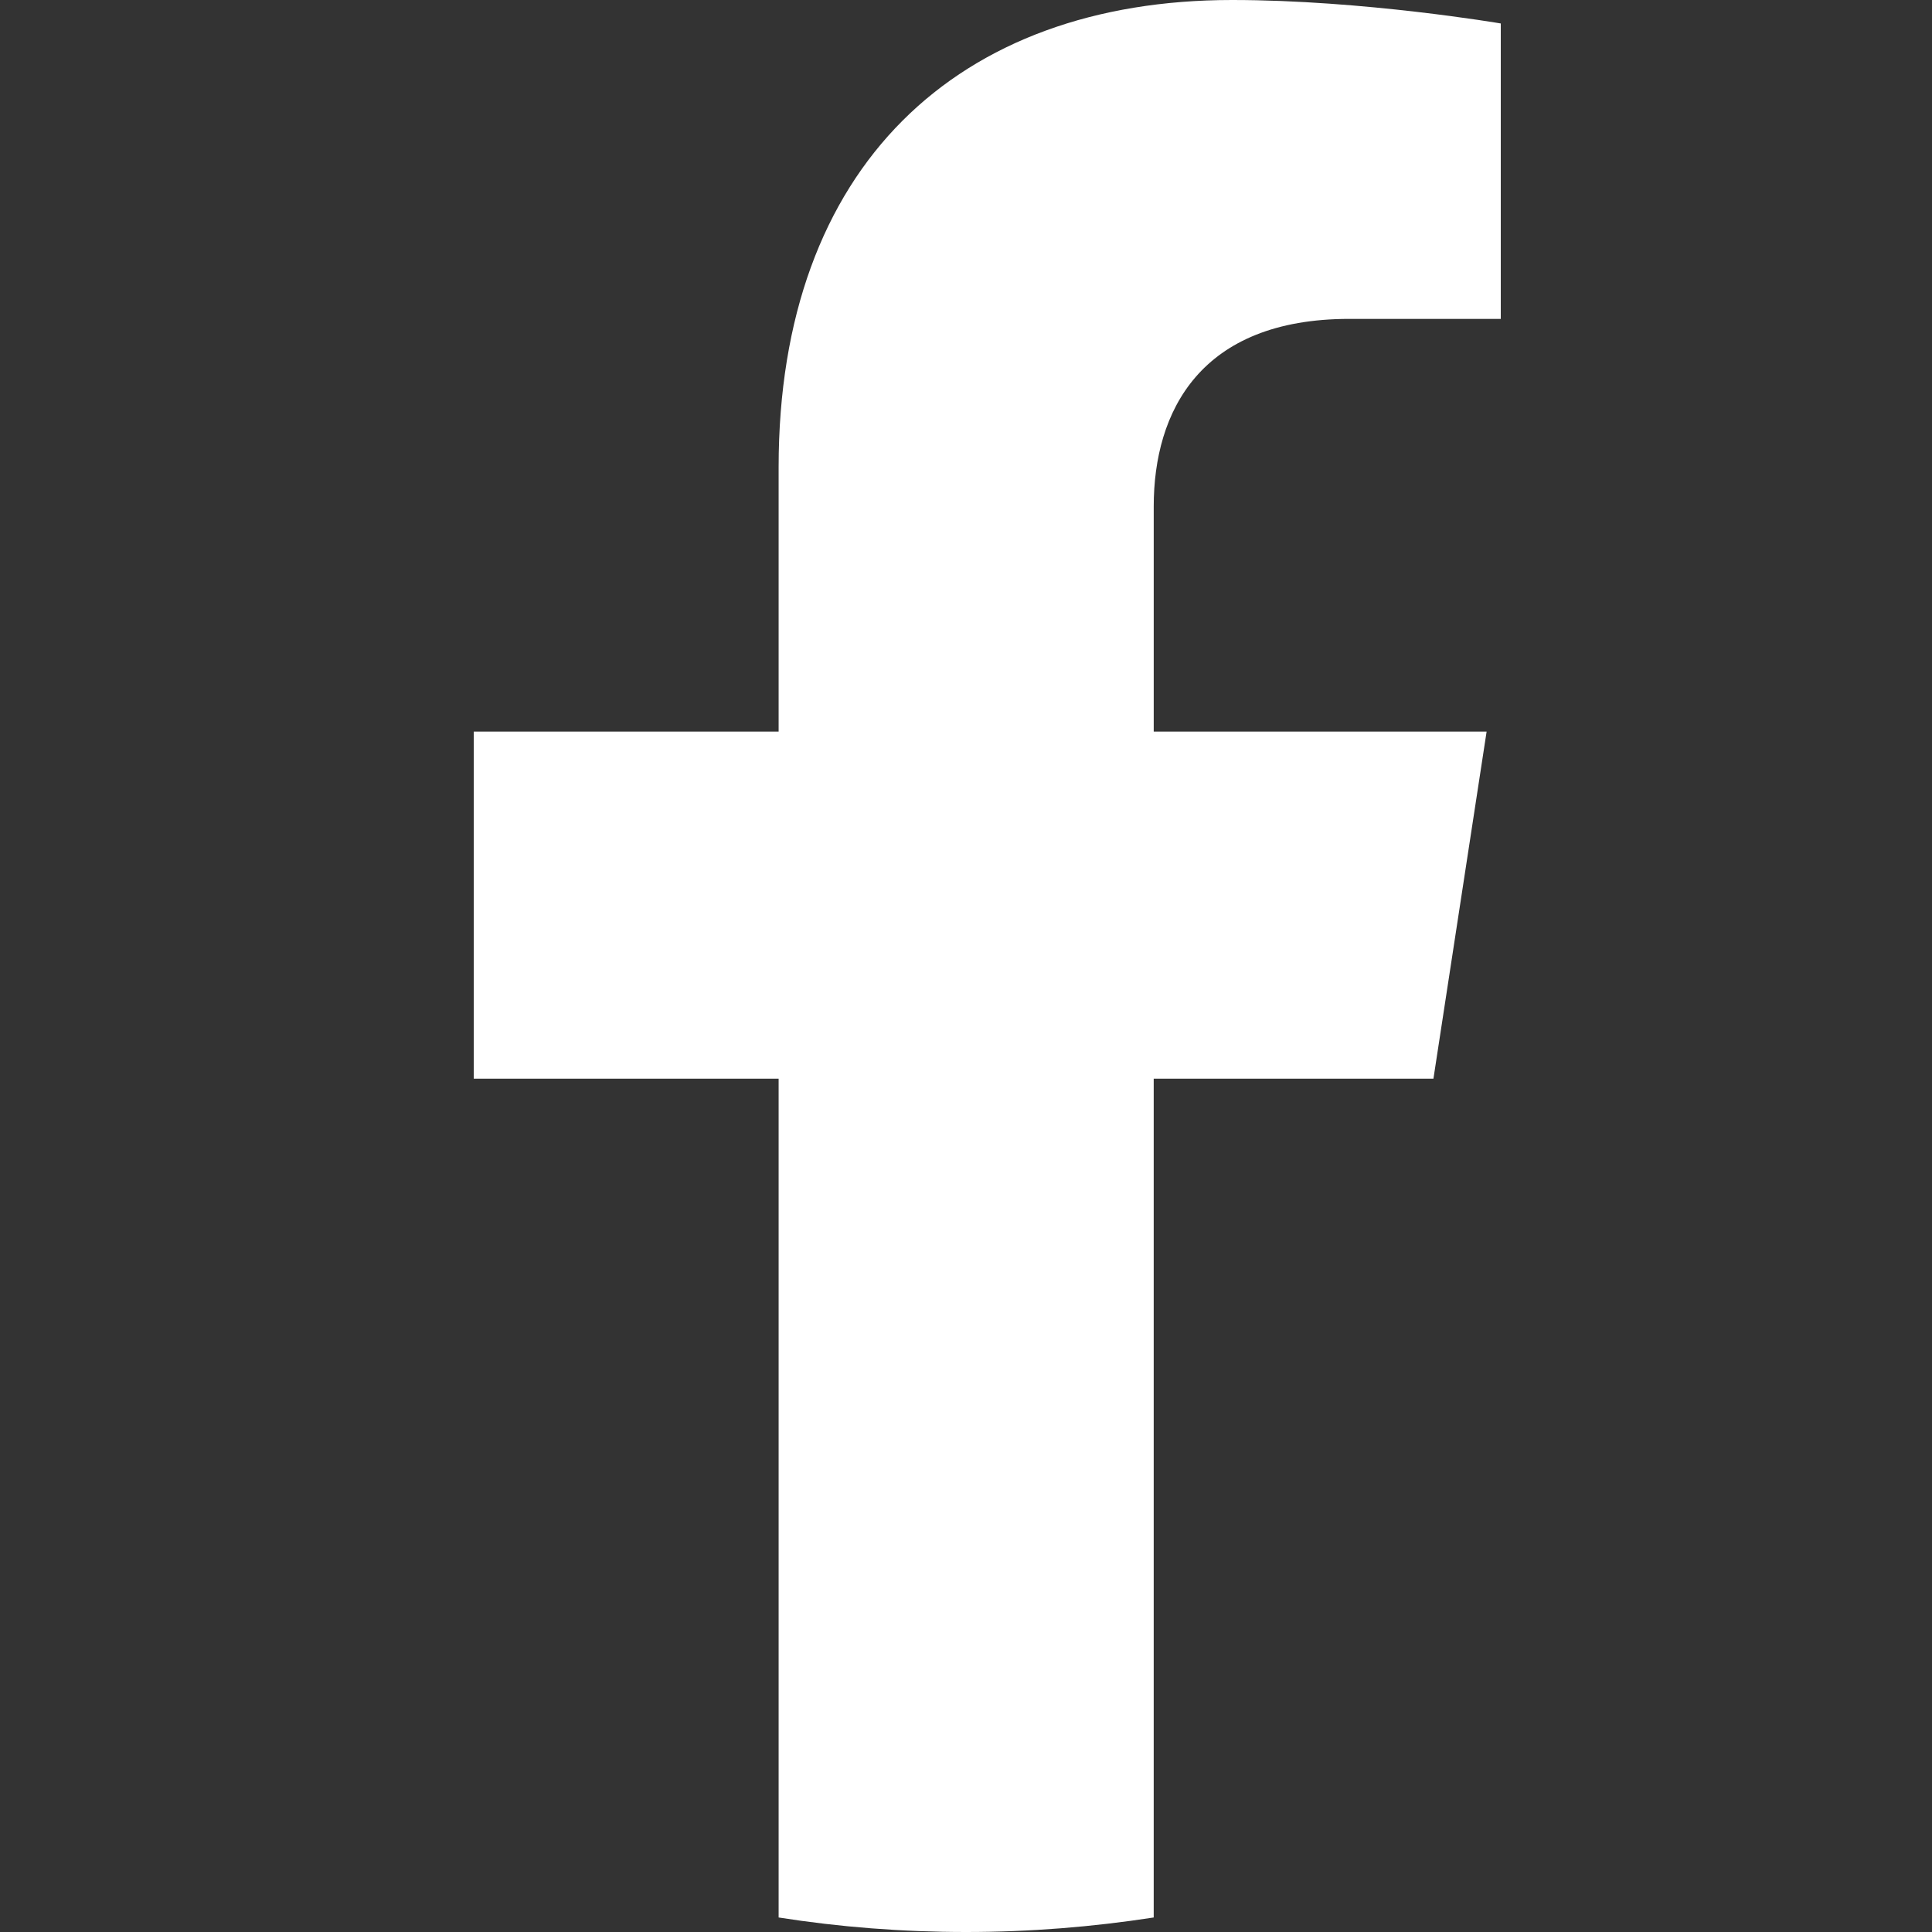 <?xml version="1.0" encoding="UTF-8" standalone="no"?>
<svg
   xmlns:dc="http://purl.org/dc/elements/1.1/"
   xmlns:cc="http://creativecommons.org/ns#"
   xmlns:rdf="http://www.w3.org/1999/02/22-rdf-syntax-ns#"
   xmlns:svg="http://www.w3.org/2000/svg"
   xmlns="http://www.w3.org/2000/svg"
   id="svg1059"
   viewBox="0 0 128 128"
   version="1.1"
   height="128"
   width="128">
  <rect x="0" y="0" width="128" height="128" fill="#333333" stroke="none"/>
  <defs
     id="defs1063" />
  <path
     style="fill:#ffffff"
     id="path1057"
     stroke-width=".011"
     d="m94.969 71.465 3.523-22.994h-22.055v-14.919c0-6.285 3.076-12.425 12.962-12.425h10.032v-19.572s-9.104-1.555-17.805-1.555c-18.163 0-30.04 11.005-30.04 30.946v17.525h-20.198v22.994h20.198v55.573c4.049 0.637 8.198 0.962 12.425 0.962 4.228 0 8.377-0.336 12.425-0.962v-55.573z" />
</svg>
